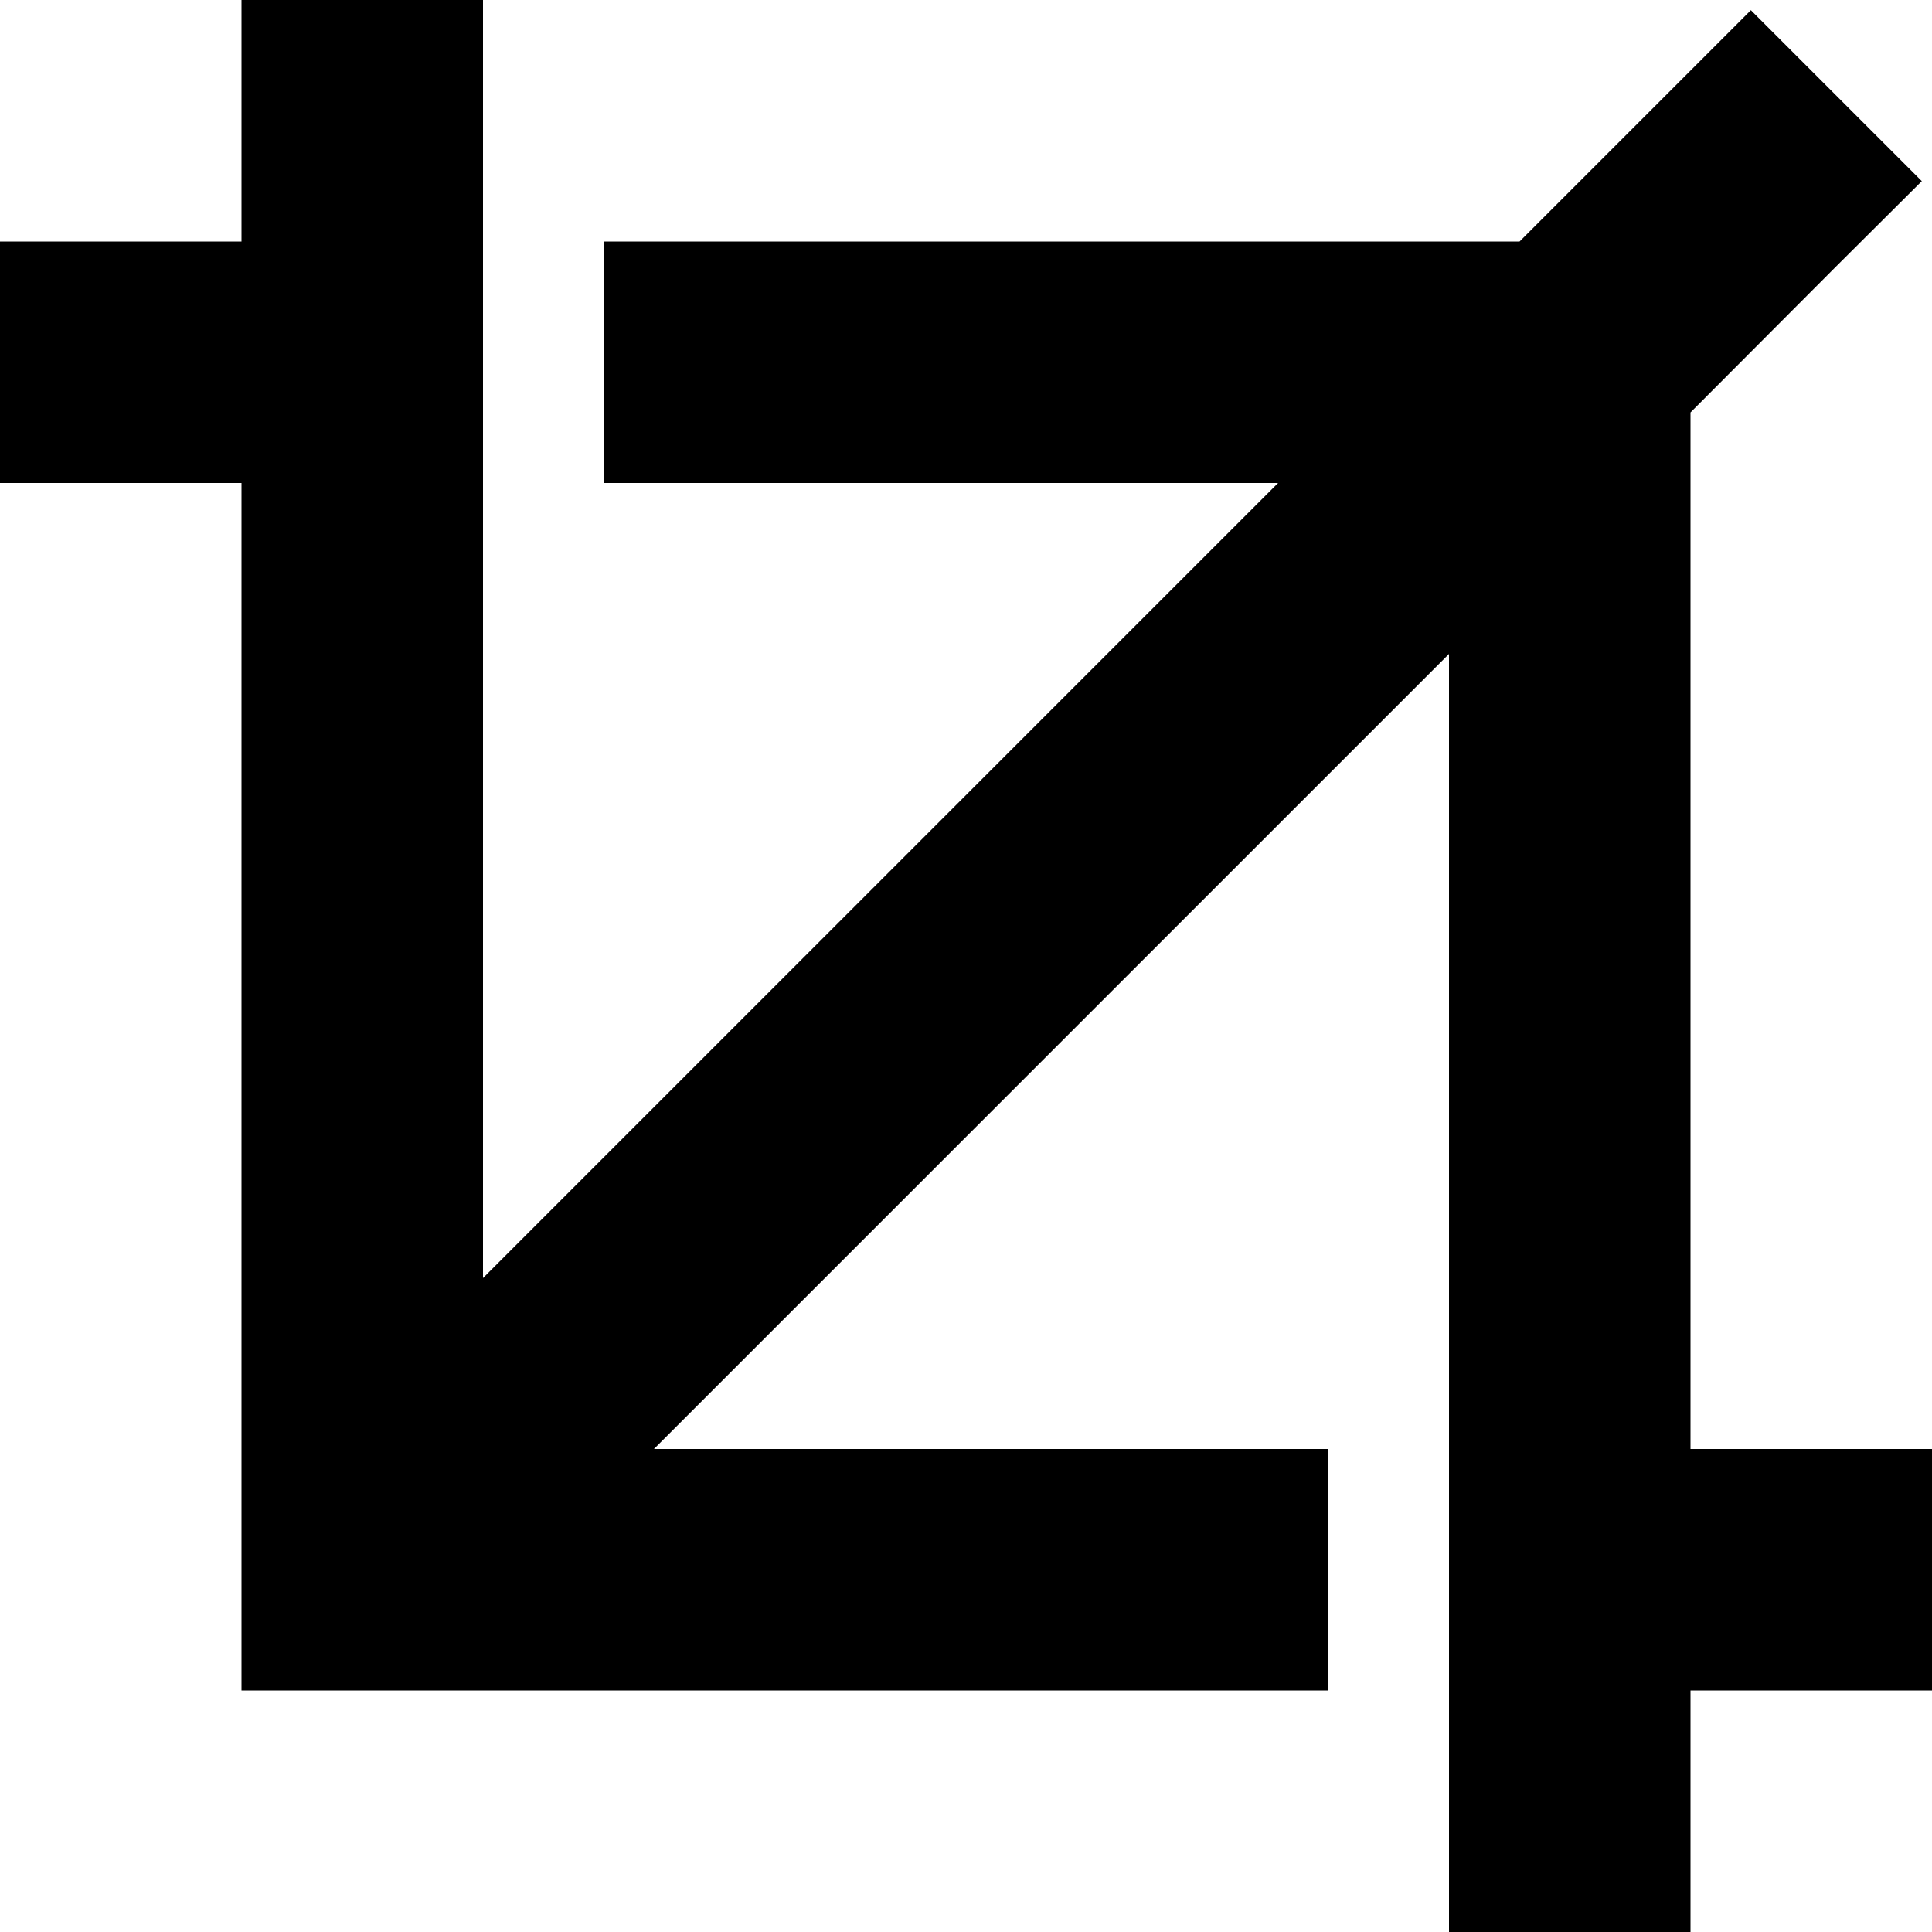 <svg xmlns="http://www.w3.org/2000/svg" viewBox="0 0 512 512"><!--! Font Awesome Pro 6.3.0 by @fontawesome - https://fontawesome.com License - https://fontawesome.com/license (Commercial License) Copyright 2023 Fonticons, Inc. --><path d="M128 0V32 64v64V338.7L338.7 128 192 128H160V64h32l210.7 0 38.6-38.6L464 2.7 509.3 48 486.6 70.6 448 109.3 448 384h32 32v64H480 448v32 32H384V480 448 384l0-210.7L173.3 384H320h32v64H320 96 64V416 128H32 0V64H32 64V32 0h64z"/></svg>